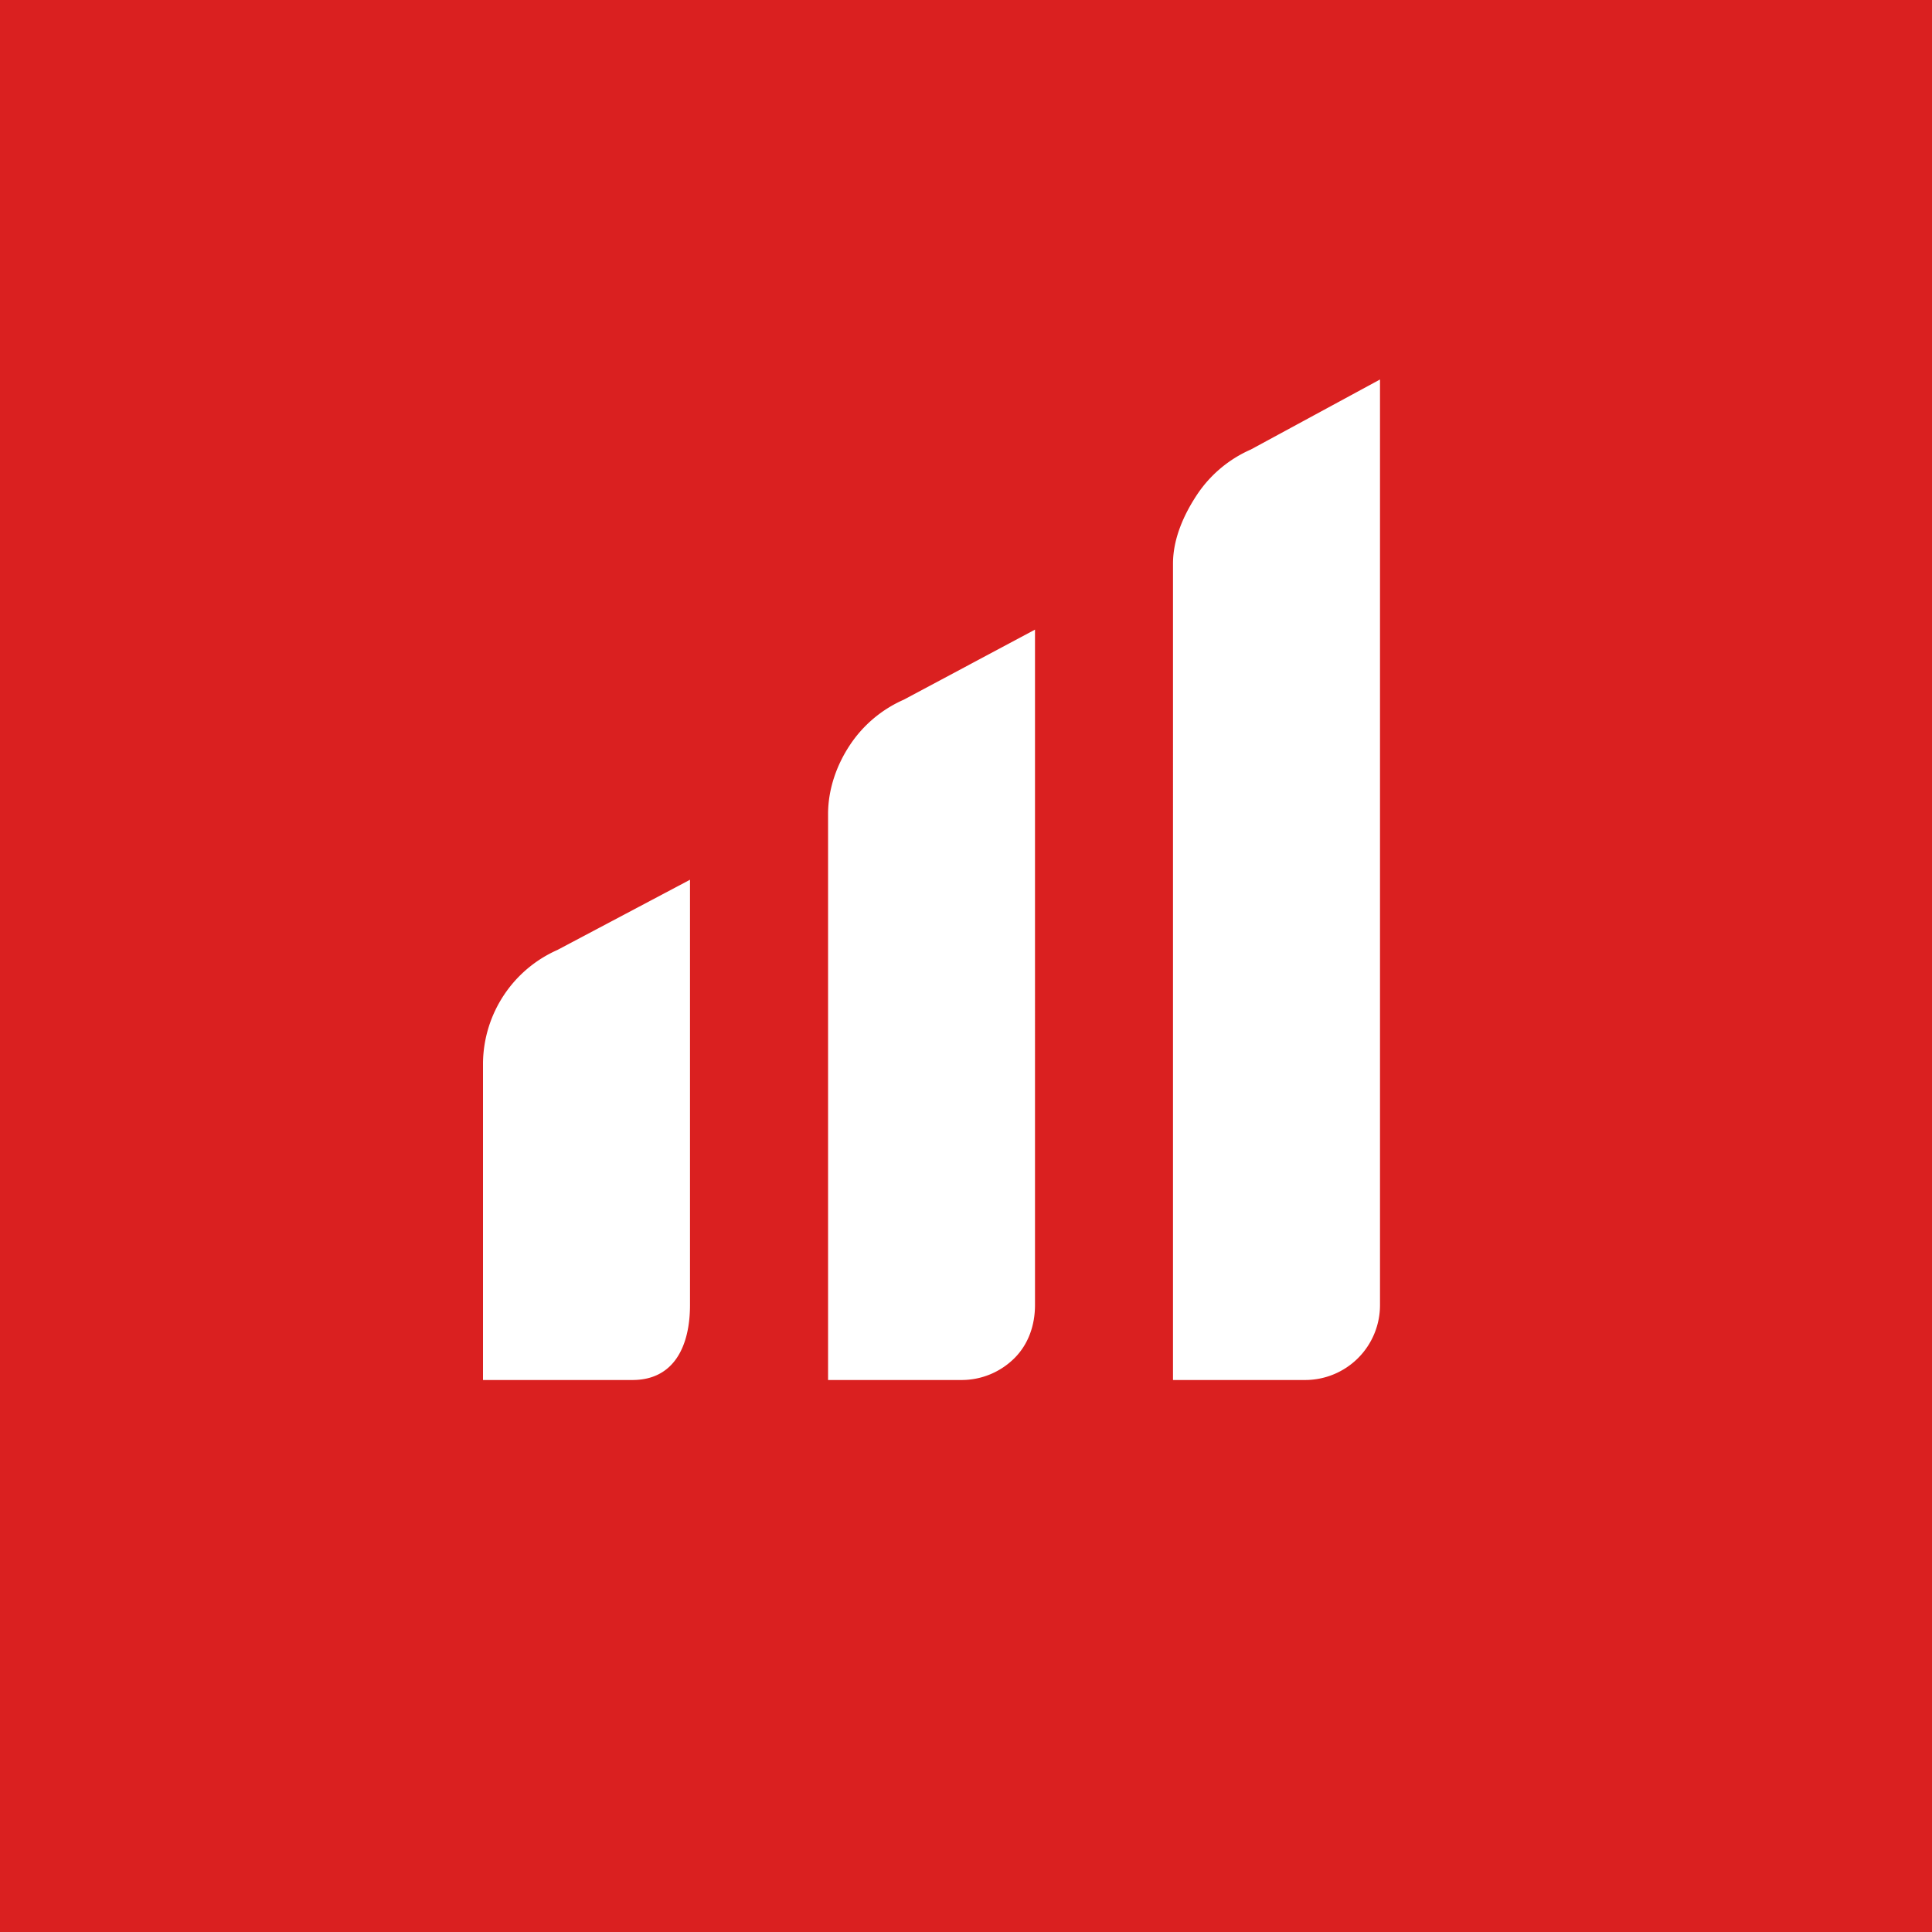 <svg width="56" height="56" xmlns="http://www.w3.org/2000/svg"><path fill="#DA2020" d="M0 0h56v56H0z"/><path d="M36.255 13.03a3.614 3.614 0 00-1.566 1.32c-.384.582-.681 1.263-.689 1.96V40h3.833A2.17 2.17 0 0040 37.825V11l-3.745 2.03zm-10.057 7.25a3.623 3.623 0 00-1.566 1.32c-.384.581-.621 1.262-.63 1.96V40h3.873c.575 0 1.127-.23 1.533-.637.407-.408.592-.961.592-1.538V18.25l-3.802 2.03zm-10.032 7.251a3.615 3.615 0 00-1.565 1.32A3.635 3.635 0 0014 30.81V40h4.334C19.531 40 20 39.026 20 37.825V25.5l-3.834 2.03z" fill="#fff"/></svg>
